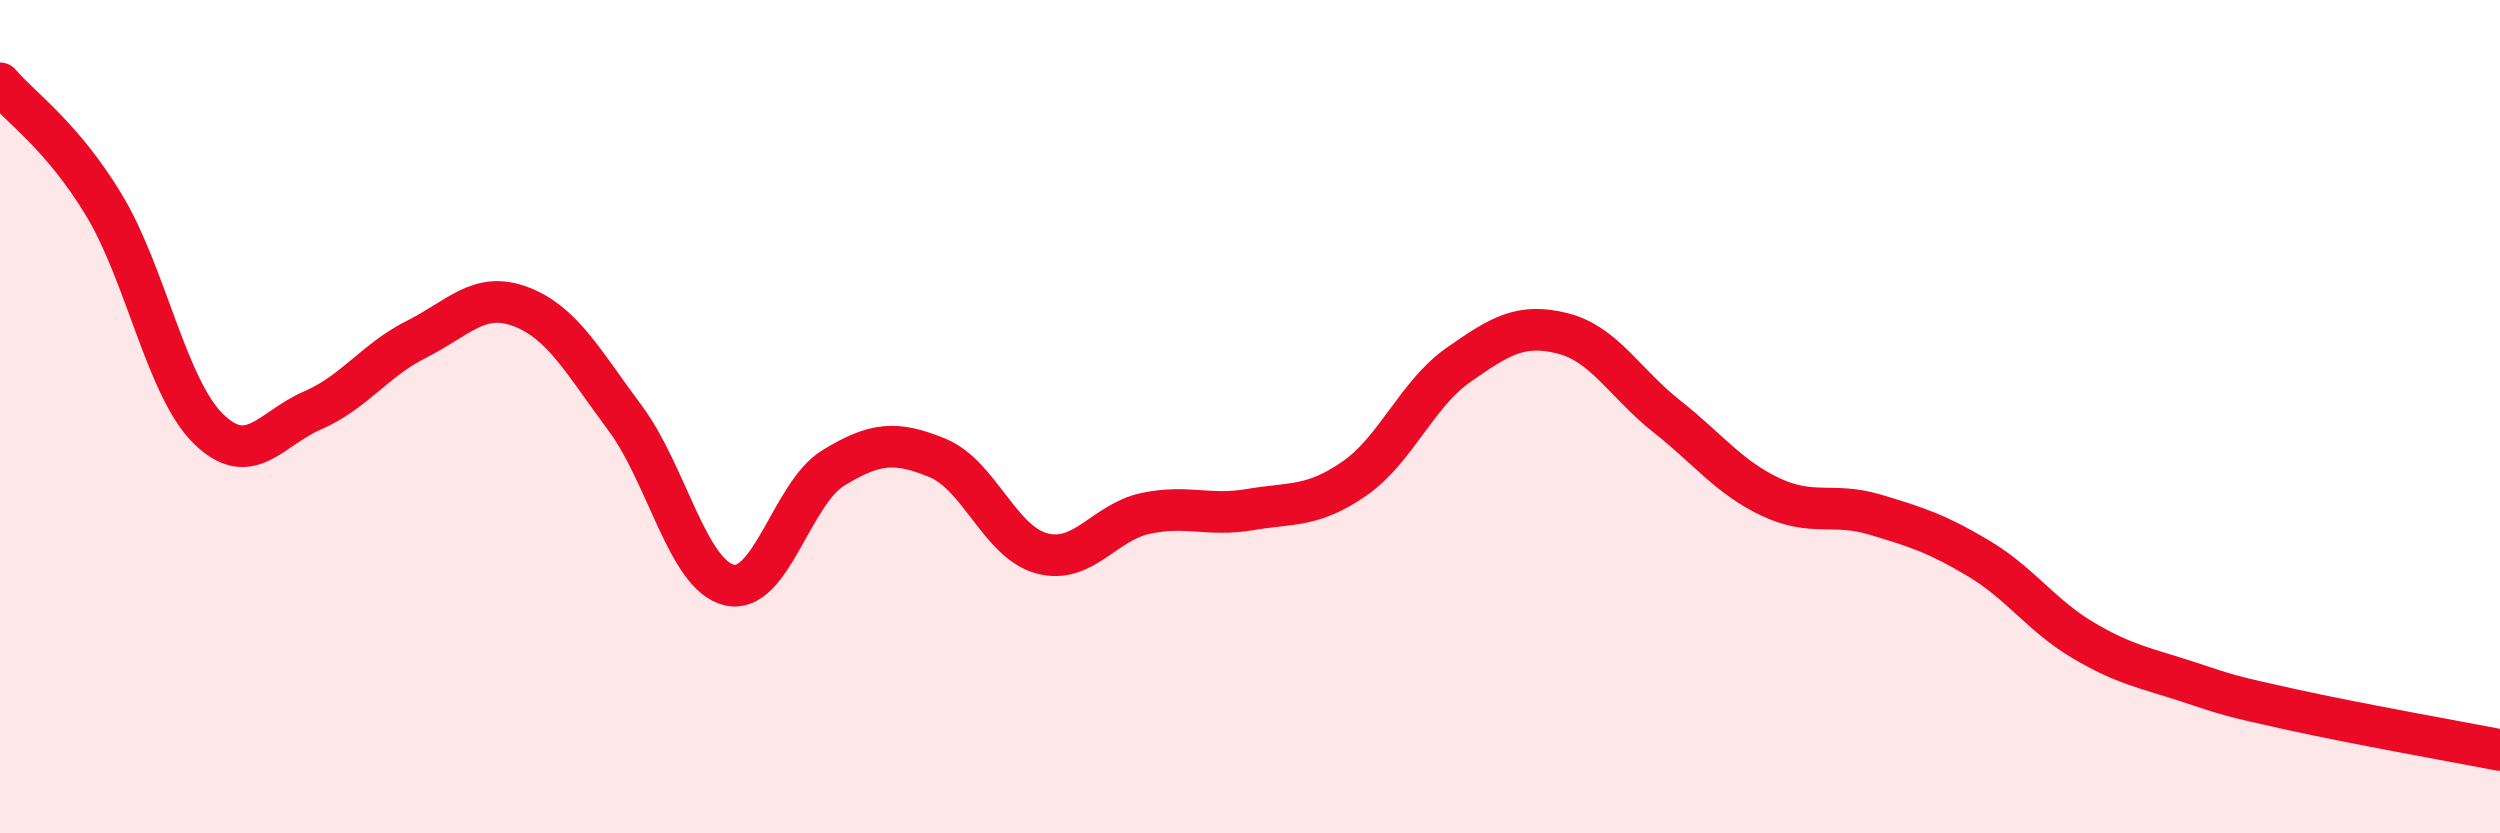 
    <svg width="60" height="20" viewBox="0 0 60 20" xmlns="http://www.w3.org/2000/svg">
      <path
        d="M 0,2 C 0.5,2.59 1.5,3.27 2.5,4.93 C 3.5,6.59 4,9.31 5,10.29 C 6,11.27 6.5,10.28 7.5,9.85 C 8.5,9.42 9,8.64 10,8.14 C 11,7.64 11.5,6.98 12.5,7.36 C 13.5,7.74 14,8.69 15,10.03 C 16,11.37 16.5,13.8 17.5,14.04 C 18.5,14.28 19,11.84 20,11.23 C 21,10.62 21.5,10.58 22.5,10.99 C 23.5,11.4 24,13.01 25,13.28 C 26,13.55 26.5,12.53 27.5,12.32 C 28.5,12.11 29,12.4 30,12.23 C 31,12.06 31.5,12.18 32.5,11.49 C 33.5,10.8 34,9.46 35,8.76 C 36,8.06 36.5,7.75 37.5,8 C 38.5,8.25 39,9.2 40,9.99 C 41,10.78 41.5,11.46 42.5,11.93 C 43.5,12.4 44,12.05 45,12.35 C 46,12.65 46.5,12.81 47.5,13.41 C 48.5,14.01 49,14.78 50,15.37 C 51,15.96 51.5,16.03 52.5,16.36 C 53.5,16.69 53.5,16.7 55,17.03 C 56.5,17.36 59,17.81 60,18L60 20L0 20Z"
        fill="#EB0A25"
        opacity="0.1"
        stroke-linecap="round"
        stroke-linejoin="round"
      />
      <path
        d="M 0,2 C 0.5,2.59 1.5,3.27 2.5,4.93 C 3.5,6.59 4,9.31 5,10.29 C 6,11.27 6.5,10.28 7.5,9.85 C 8.5,9.42 9,8.64 10,8.14 C 11,7.64 11.5,6.98 12.5,7.36 C 13.5,7.74 14,8.69 15,10.03 C 16,11.37 16.5,13.8 17.5,14.04 C 18.5,14.28 19,11.84 20,11.23 C 21,10.62 21.5,10.58 22.5,10.99 C 23.5,11.4 24,13.01 25,13.28 C 26,13.55 26.5,12.53 27.5,12.32 C 28.5,12.11 29,12.4 30,12.23 C 31,12.06 31.5,12.18 32.5,11.49 C 33.5,10.8 34,9.46 35,8.76 C 36,8.06 36.5,7.75 37.5,8 C 38.5,8.25 39,9.2 40,9.99 C 41,10.78 41.5,11.46 42.5,11.93 C 43.5,12.4 44,12.05 45,12.35 C 46,12.65 46.5,12.81 47.5,13.41 C 48.5,14.01 49,14.78 50,15.37 C 51,15.96 51.5,16.03 52.5,16.36 C 53.5,16.69 53.5,16.7 55,17.03 C 56.5,17.36 59,17.81 60,18"
        stroke="#EB0A25"
        stroke-width="1"
        fill="none"
        stroke-linecap="round"
        stroke-linejoin="round"
      />
    </svg>
  